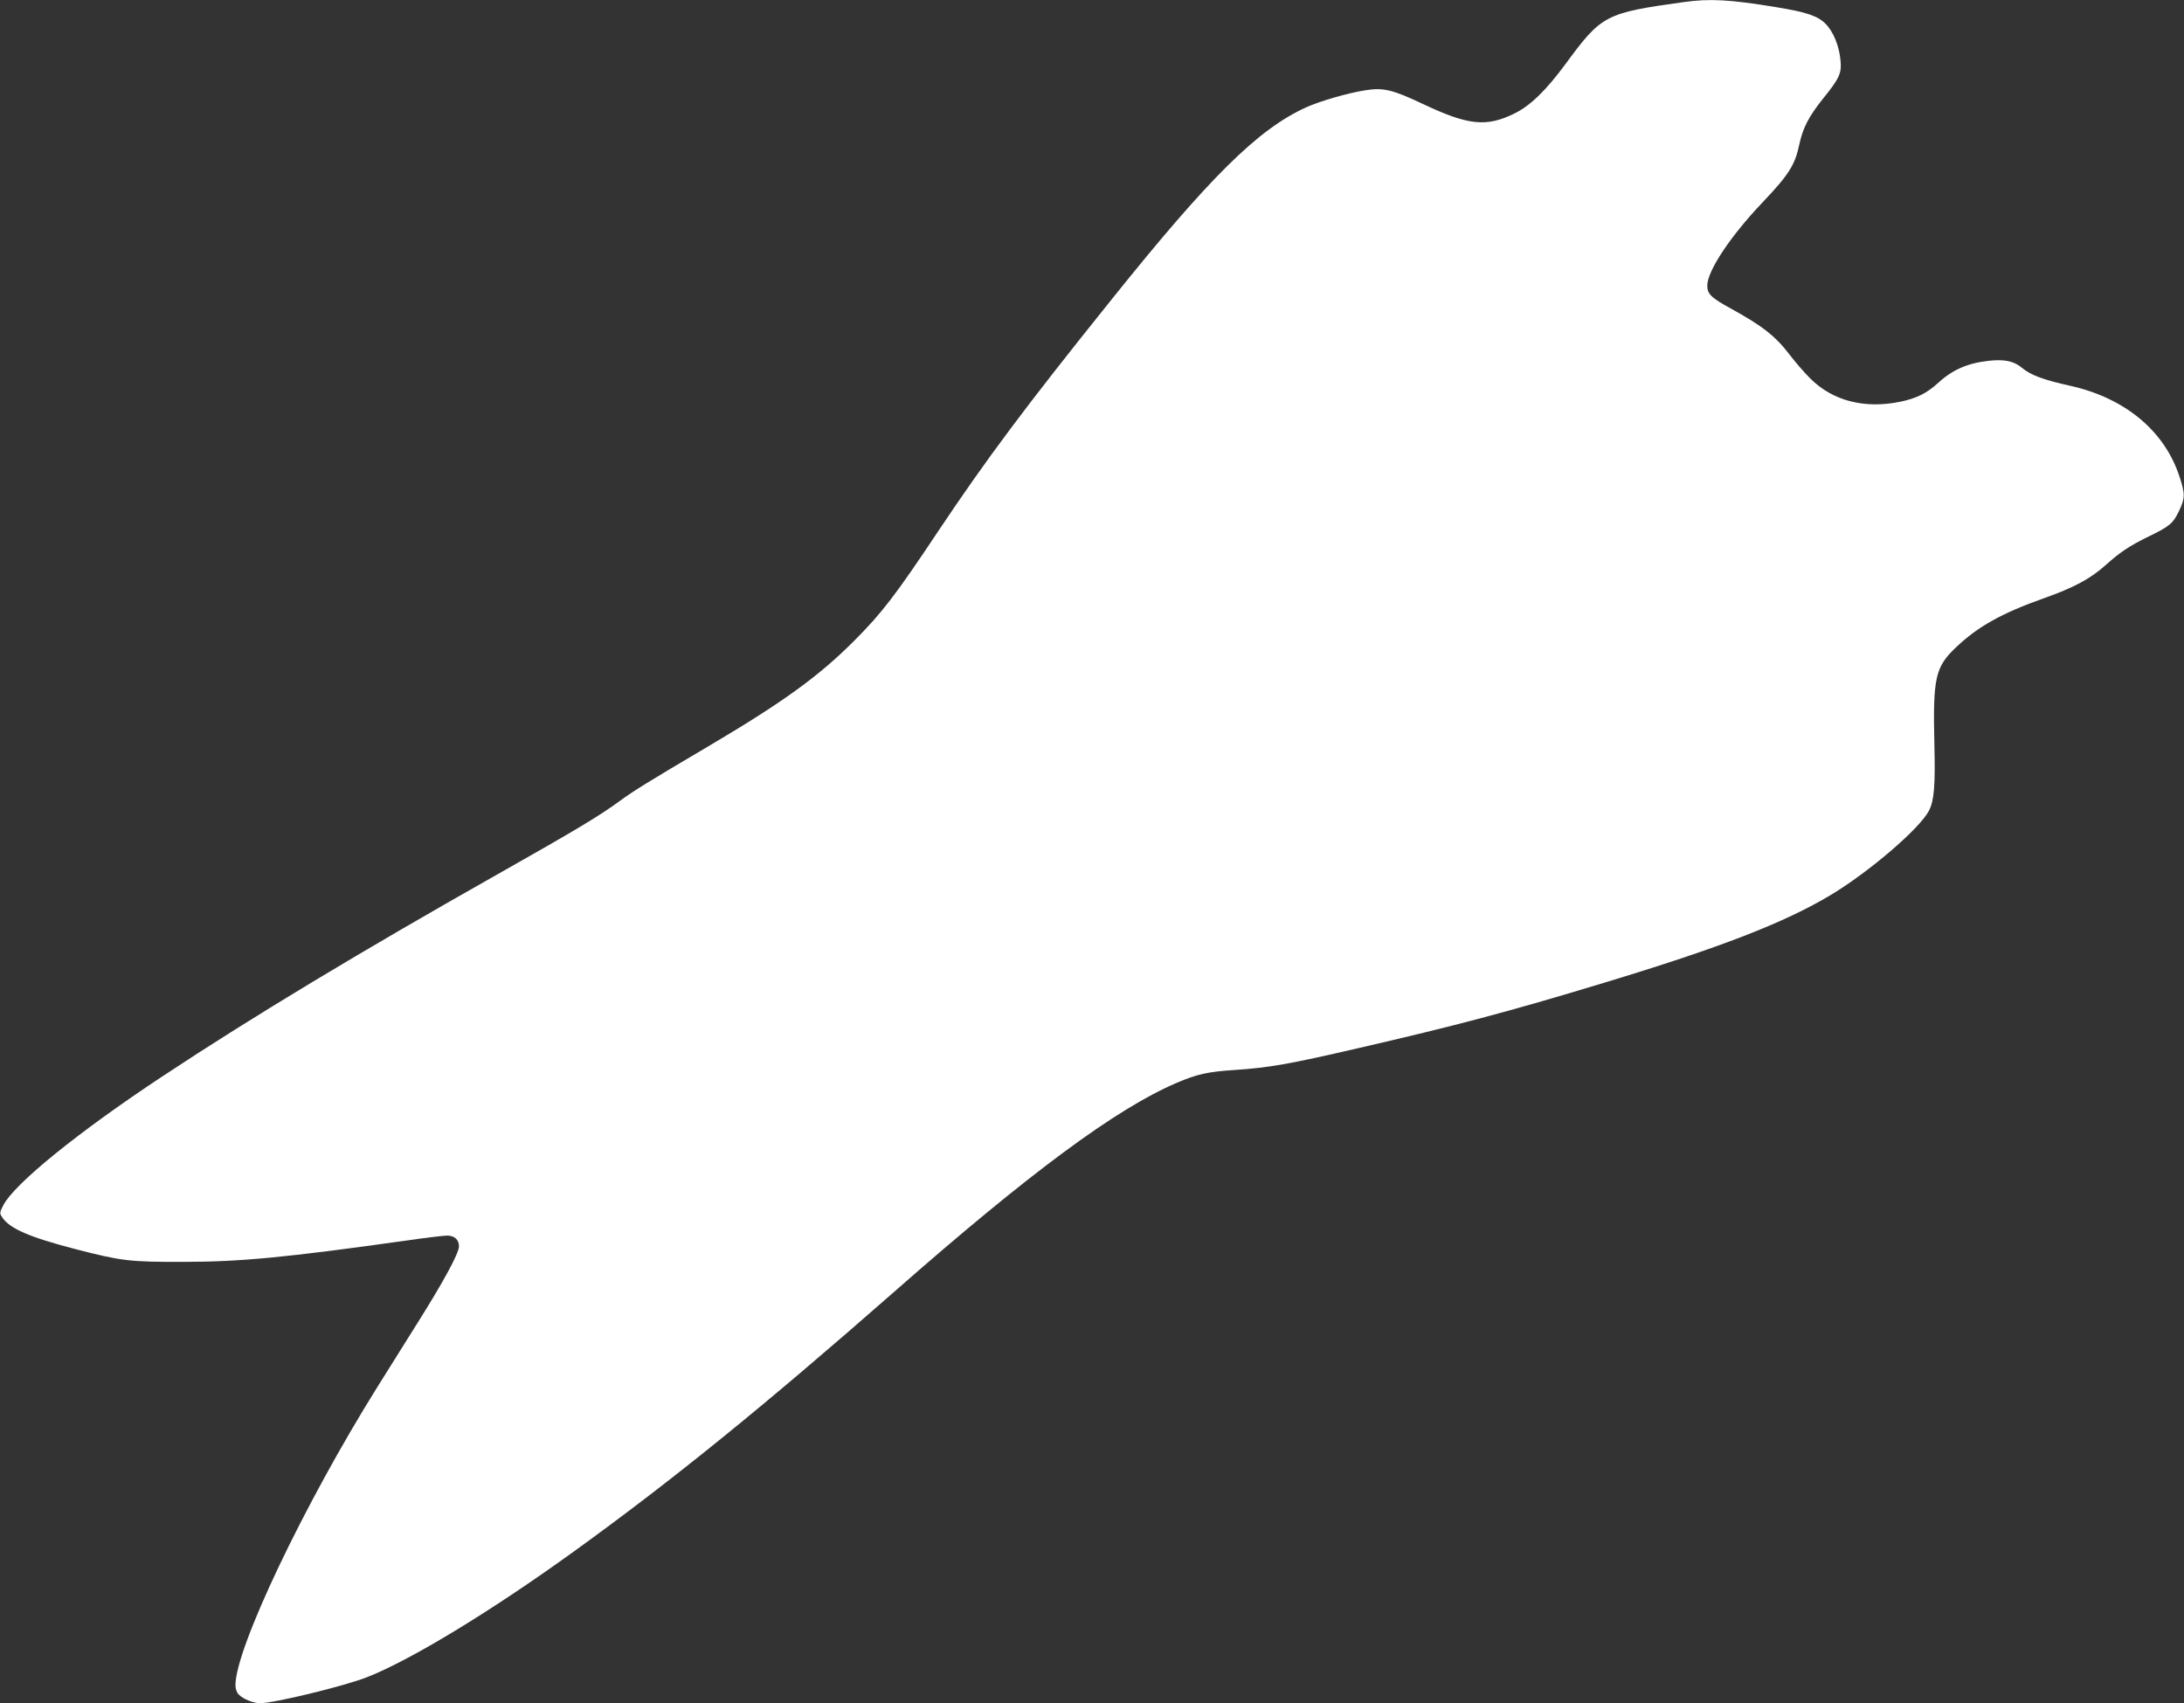 <?xml version="1.0" standalone="no"?>
<!DOCTYPE svg PUBLIC "-//W3C//DTD SVG 20010904//EN"
 "http://www.w3.org/TR/2001/REC-SVG-20010904/DTD/svg10.dtd">
<svg version="1.0" xmlns="http://www.w3.org/2000/svg"
 width="1280pt" height="998pt" viewBox="0 0 1280 998"
 preserveAspectRatio="xMidYMid meet">
<rect x="0" y="0" width="1280" height="998" fill="#333333" stroke="none"/>
<g transform="translate(0,998) scale(0.1,-0.1)"
fill="#ffffff" stroke="none">
<path d="M9870 9968 c-462 -64 -483 -75 -694 -362 -115 -156 -208 -246 -300
-291 -165 -81 -271 -70 -537 56 -178 84 -232 97 -337 80 -99 -15 -265 -63
-347 -100 -282 -128 -564 -407 -1142 -1128 -510 -635 -731 -932 -1016 -1358
-247 -371 -329 -478 -492 -641 -205 -205 -411 -355 -840 -609 -378 -223 -450
-268 -535 -330 -117 -86 -263 -173 -700 -420 -806 -455 -1449 -842 -1975
-1190 -495 -327 -868 -629 -935 -756 -23 -45 -23 -48 -7 -72 43 -66 161 -117
432 -187 267 -69 317 -75 630 -74 332 0 603 26 1300 124 116 17 226 30 246 30
42 0 69 -24 69 -63 0 -40 -90 -206 -245 -452 -76 -121 -182 -290 -235 -375
-428 -685 -830 -1529 -830 -1744 0 -23 7 -43 20 -56 26 -26 85 -50 124 -50 82
0 490 99 626 152 252 98 722 383 1205 731 585 422 1114 851 1885 1527 793 697
1300 1072 1654 1224 121 52 185 66 337 76 208 14 322 34 724 127 573 132 881
213 1445 384 684 207 1060 353 1330 515 226 136 520 388 575 493 31 60 38 149
32 390 -9 390 5 453 127 568 128 122 268 200 516 288 175 62 272 114 361 194
84 75 137 111 247 165 128 62 147 78 182 150 37 78 37 101 4 202 -87 268 -318
461 -639 533 -162 36 -233 63 -285 106 -47 39 -101 51 -193 41 -122 -13 -212
-51 -296 -128 -69 -63 -128 -92 -224 -112 -209 -43 -396 5 -527 136 -34 33
-88 96 -120 138 -84 110 -159 169 -342 270 -120 65 -143 88 -142 139 3 87 135
286 321 482 157 165 193 222 218 341 21 98 55 164 137 267 98 121 112 151 105
225 -7 85 -42 171 -88 217 -46 46 -112 68 -289 97 -271 45 -391 51 -540 30z"/>
</g>
</svg>
